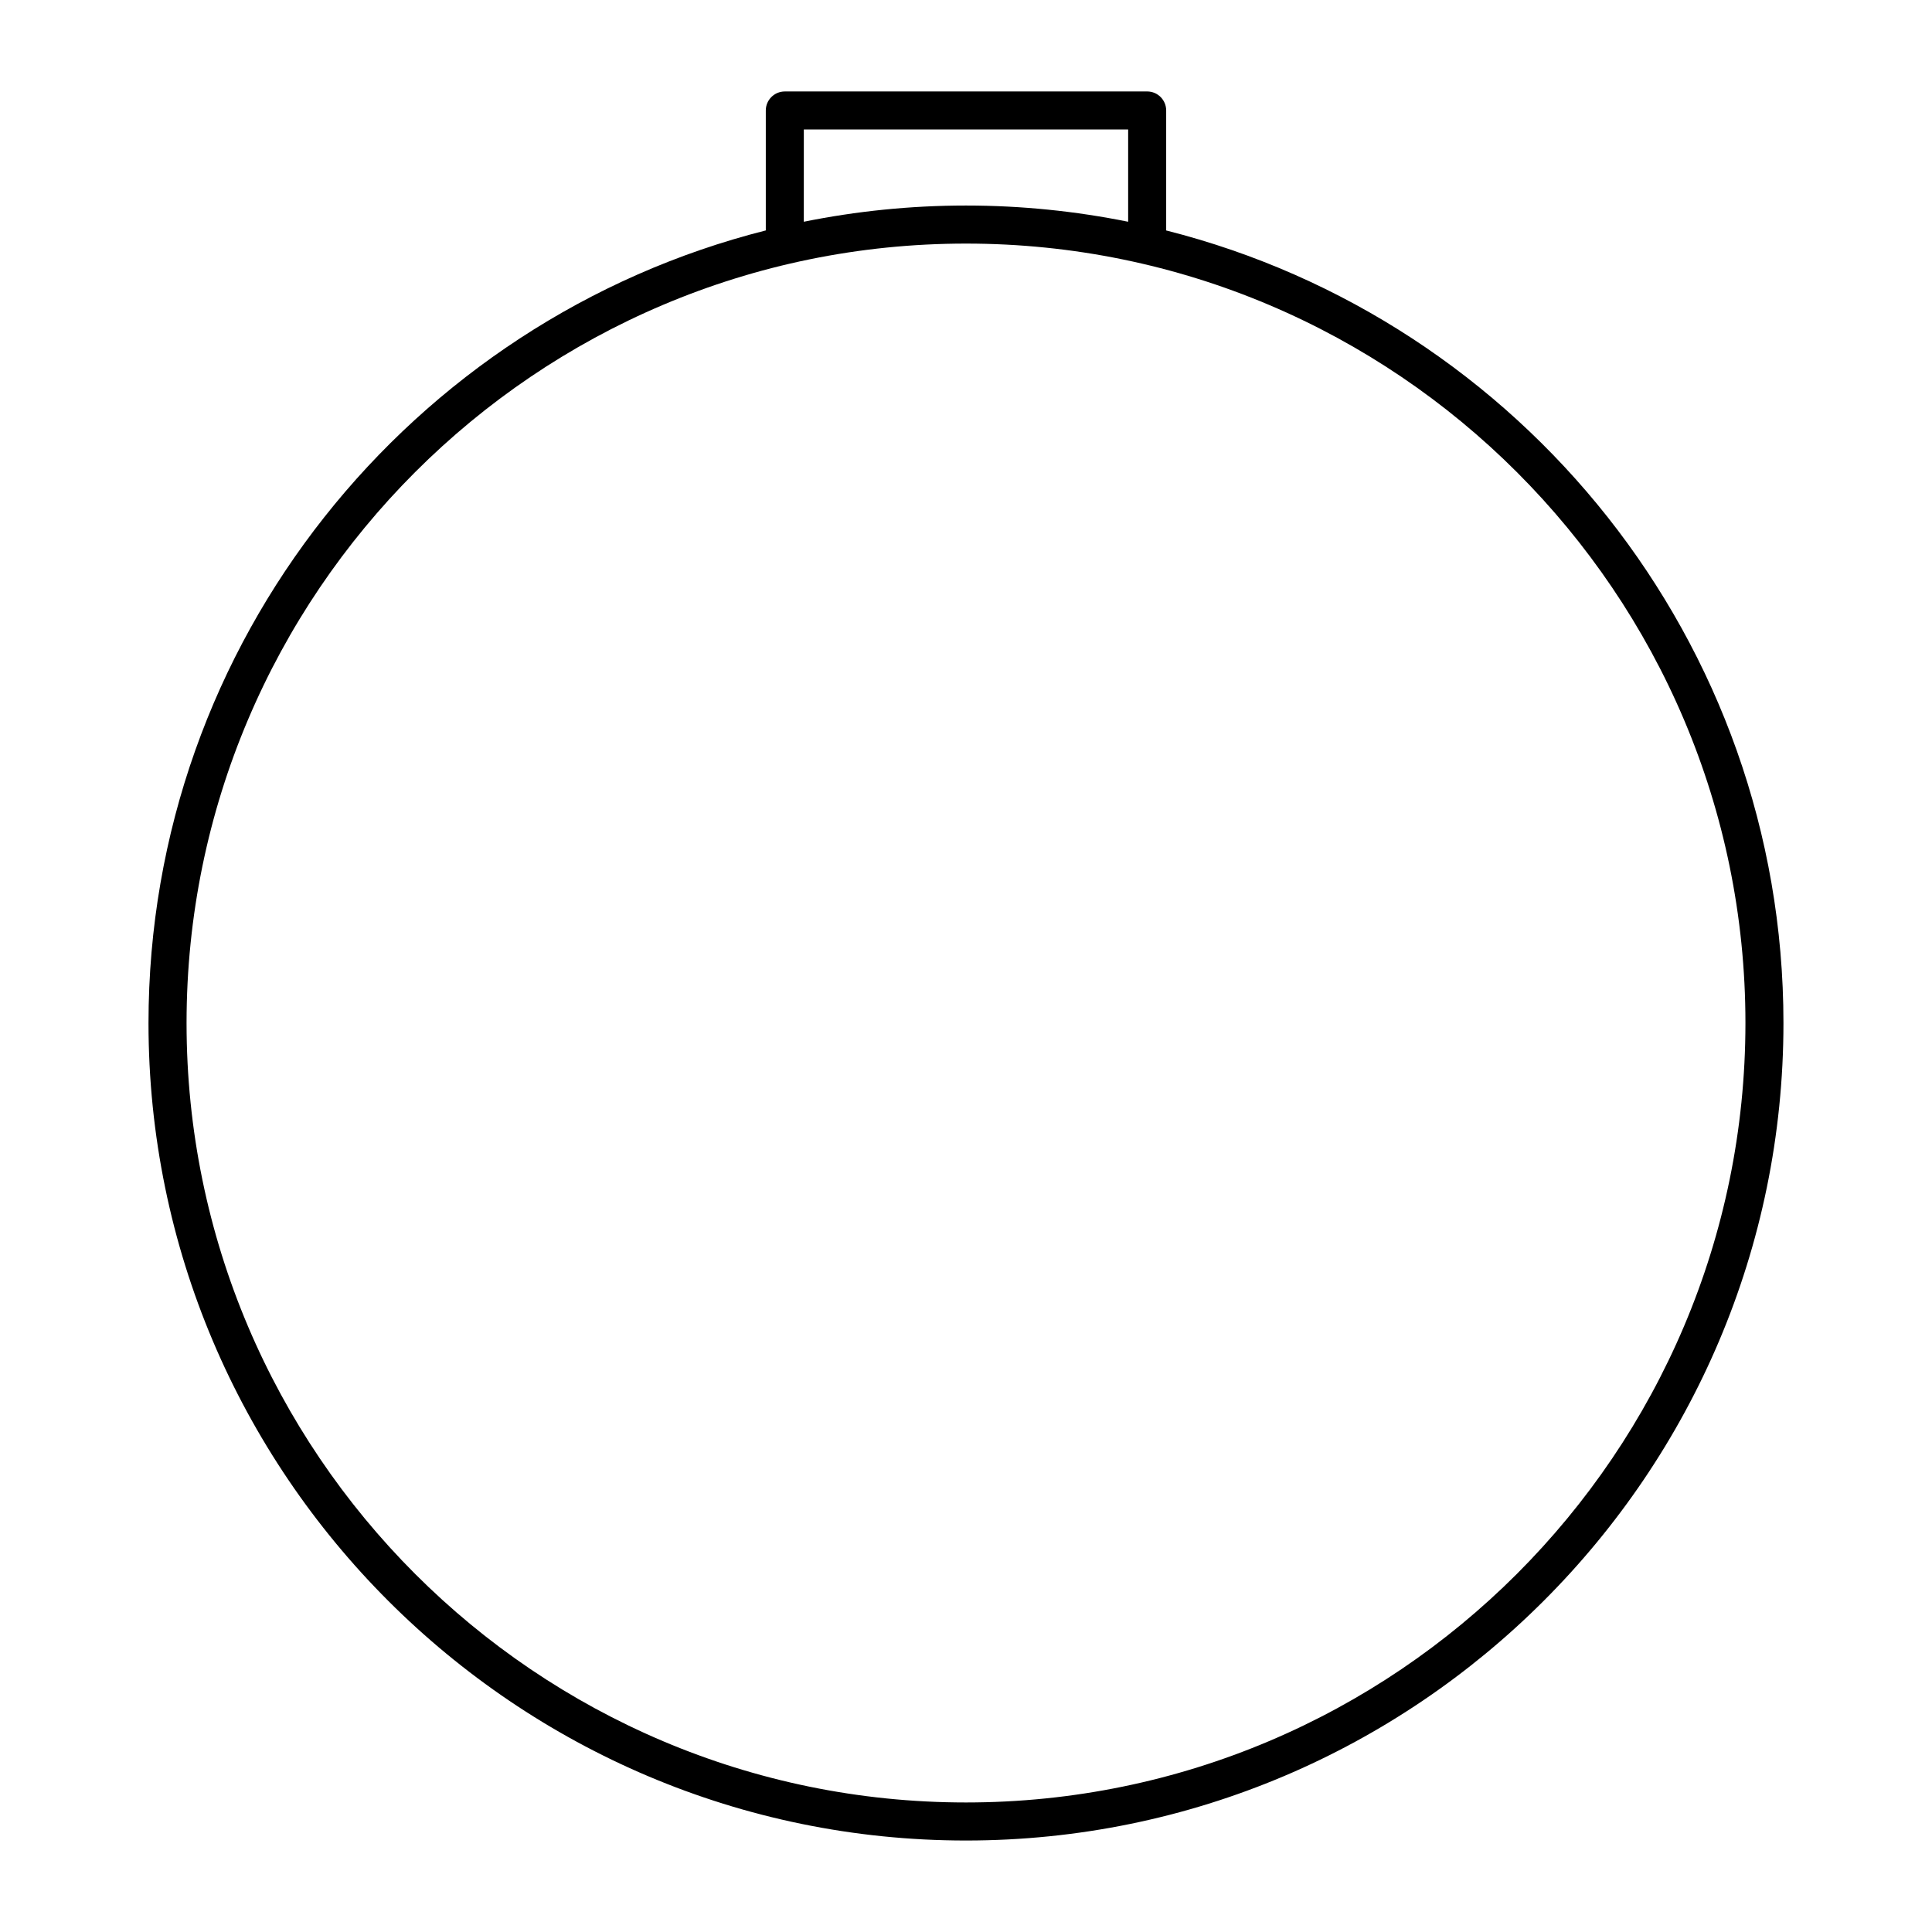 <?xml version="1.0" encoding="UTF-8"?>
<!-- Uploaded to: SVG Repo, www.svgrepo.com, Generator: SVG Repo Mixer Tools -->
<svg fill="#000000" width="800px" height="800px" version="1.1" viewBox="144 144 512 512" xmlns="http://www.w3.org/2000/svg">
 <path d="m453.05 205.07v-31.797c0-2.781-2.258-5.039-5.039-5.039l-96.027 0.004c-2.781 0-5.039 2.258-5.039 5.039v31.789c-93.887 23.73-163.59 108.89-163.59 210.05 0 119.45 97.18 216.64 216.64 216.64 119.45 0 216.64-97.18 216.64-216.64 0.004-101.15-69.691-186.32-163.58-210.04zm-96.027-26.758h85.949v24.453c-13.895-2.805-28.266-4.297-42.977-4.297-14.711 0-29.078 1.492-42.977 4.297zm42.977 443.36c-113.9 0-206.56-92.664-206.56-206.56 0-113.89 92.66-206.56 206.56-206.56 113.89 0 206.56 92.664 206.56 206.56-0.004 113.9-92.668 206.56-206.56 206.56z"/>
</svg>